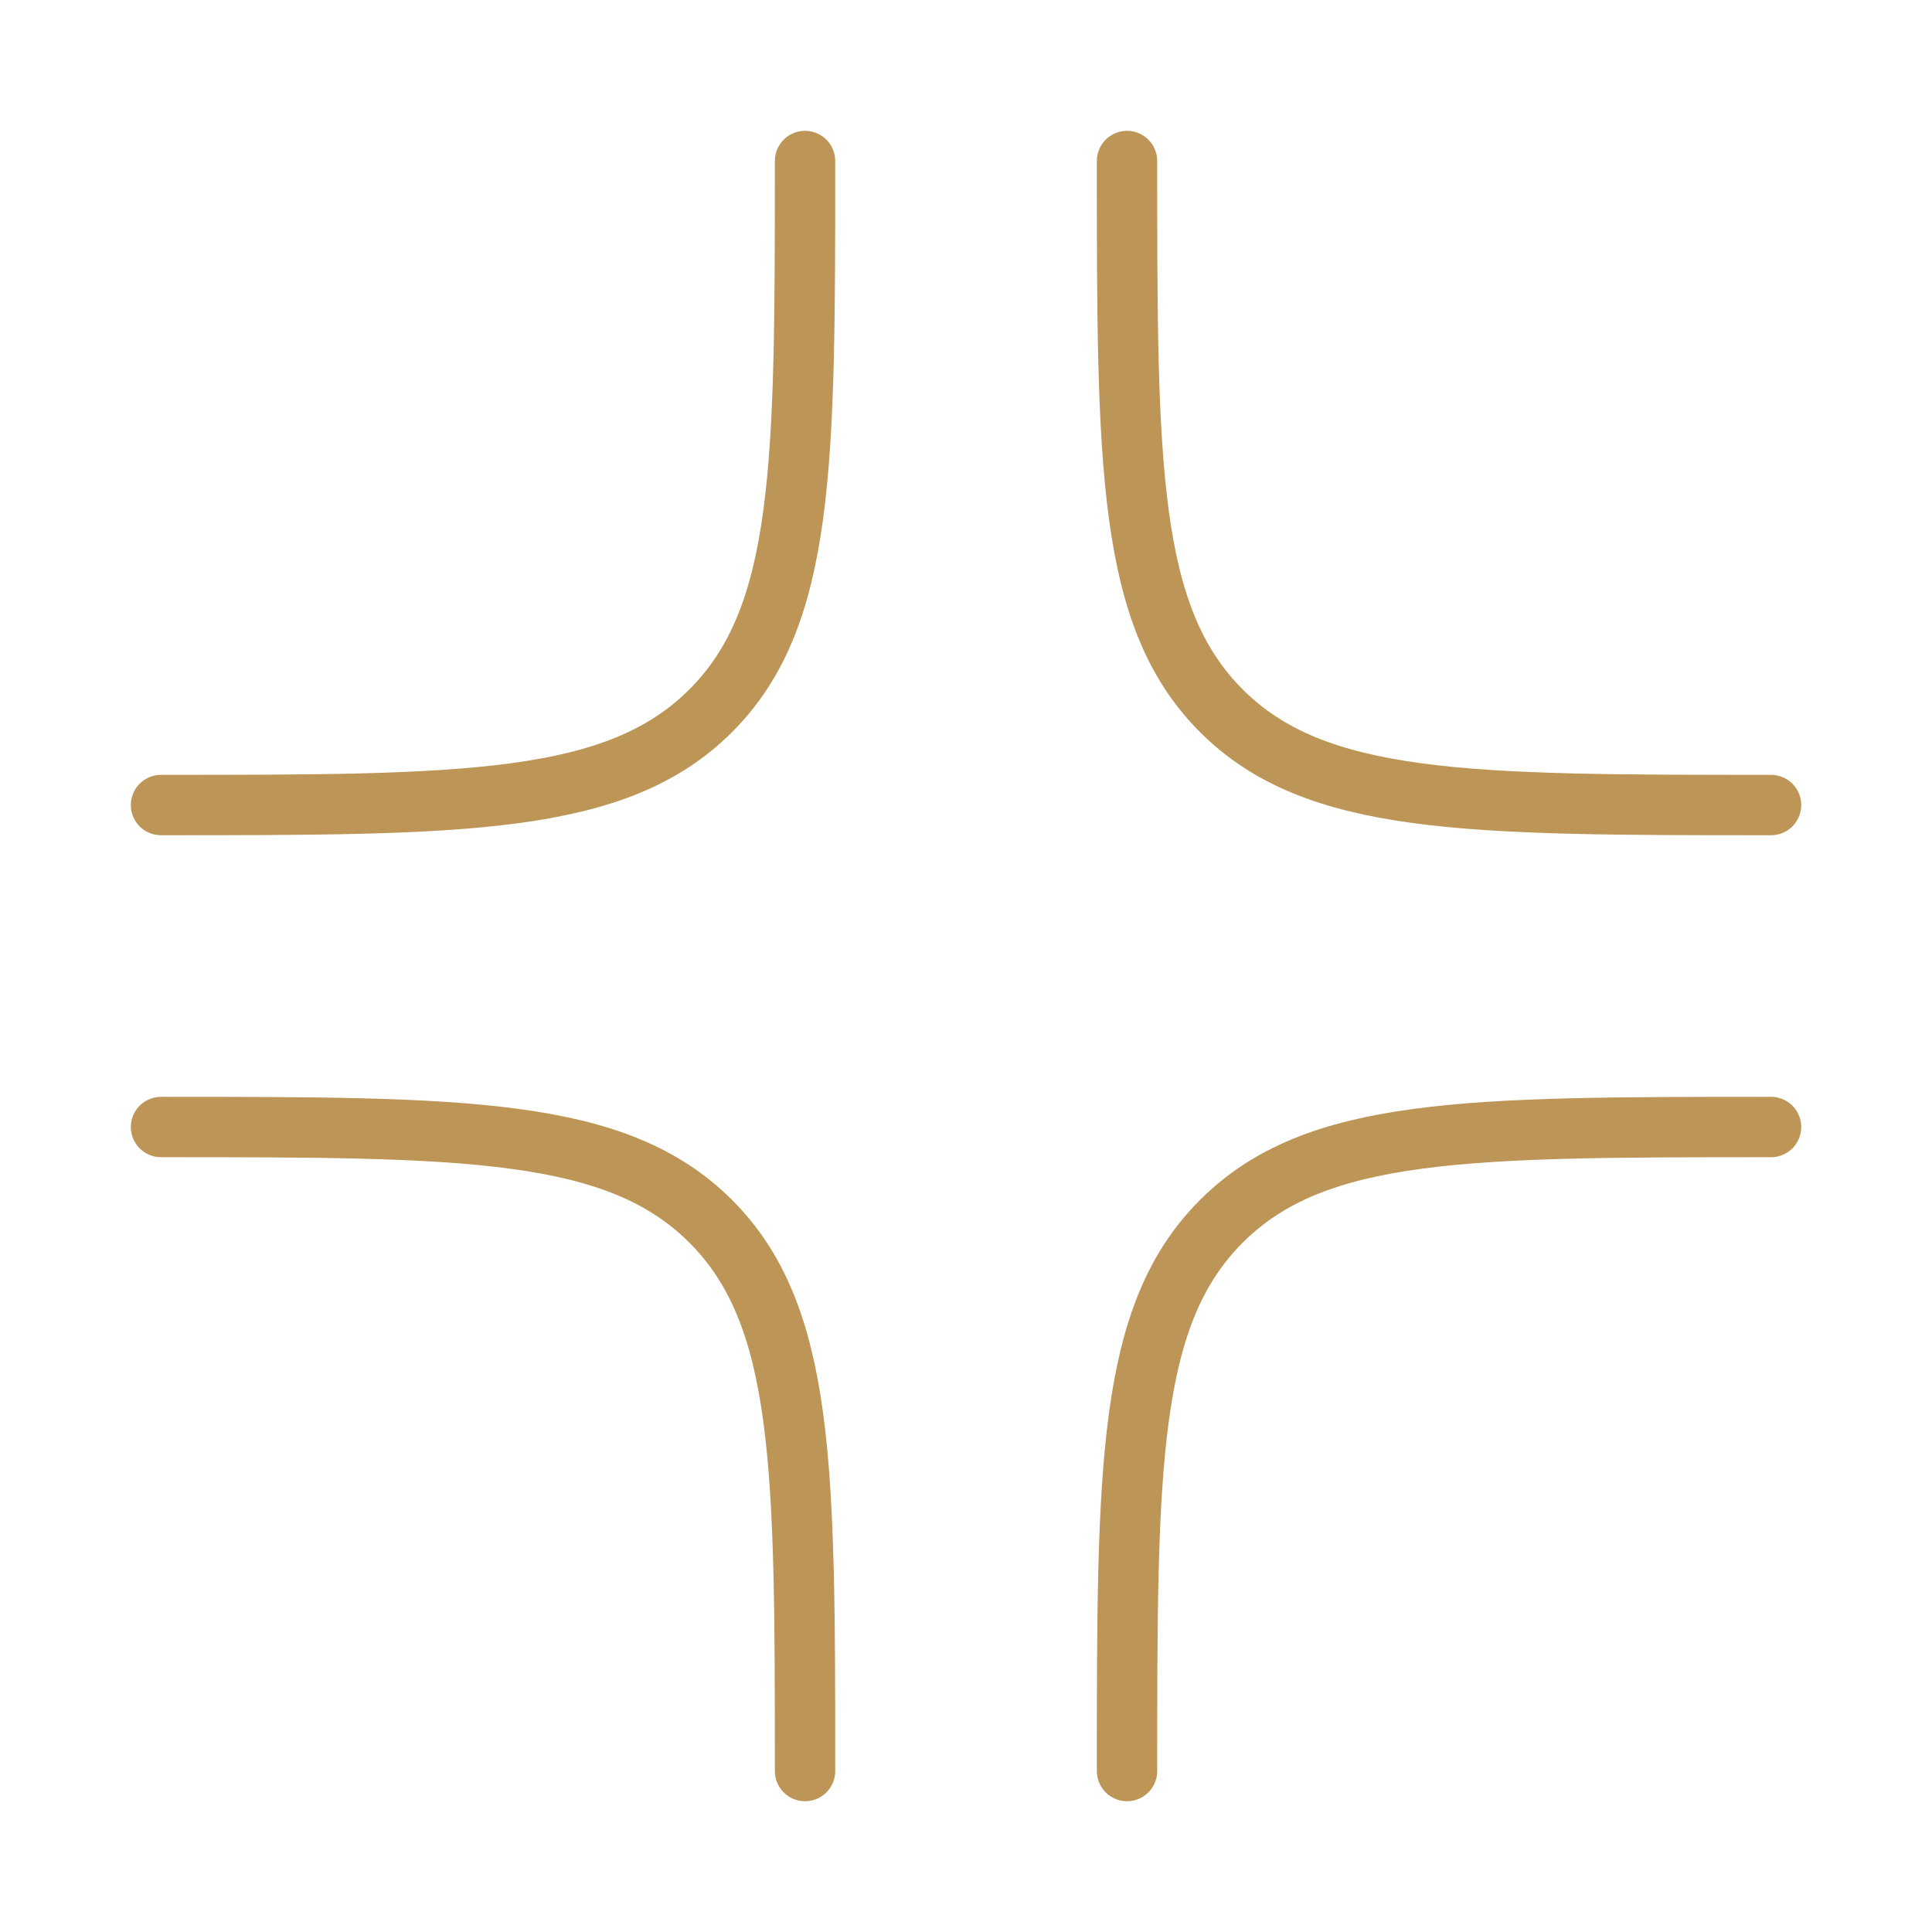<?xml version="1.0" encoding="UTF-8"?> <svg xmlns="http://www.w3.org/2000/svg" width="32" height="32" viewBox="0 0 32 32" fill="none"><path d="M18.667 29.334C18.667 24.306 18.667 21.791 20.229 20.229C21.791 18.667 24.306 18.667 29.334 18.667" stroke="#BD9556" stroke-linecap="round"></path><path d="M2.667 18.667C7.696 18.667 10.21 18.667 11.772 20.229C13.334 21.791 13.334 24.306 13.334 29.334" stroke="#BD9556" stroke-linecap="round"></path><path d="M2.667 13.334C7.696 13.334 10.21 13.334 11.772 11.772C13.334 10.21 13.334 7.696 13.334 2.667" stroke="#BD9556" stroke-linecap="round"></path><path d="M29.334 13.334C24.306 13.334 21.791 13.334 20.229 11.772C18.667 10.21 18.667 7.696 18.667 2.667" stroke="#BD9556" stroke-linecap="round"></path></svg> 